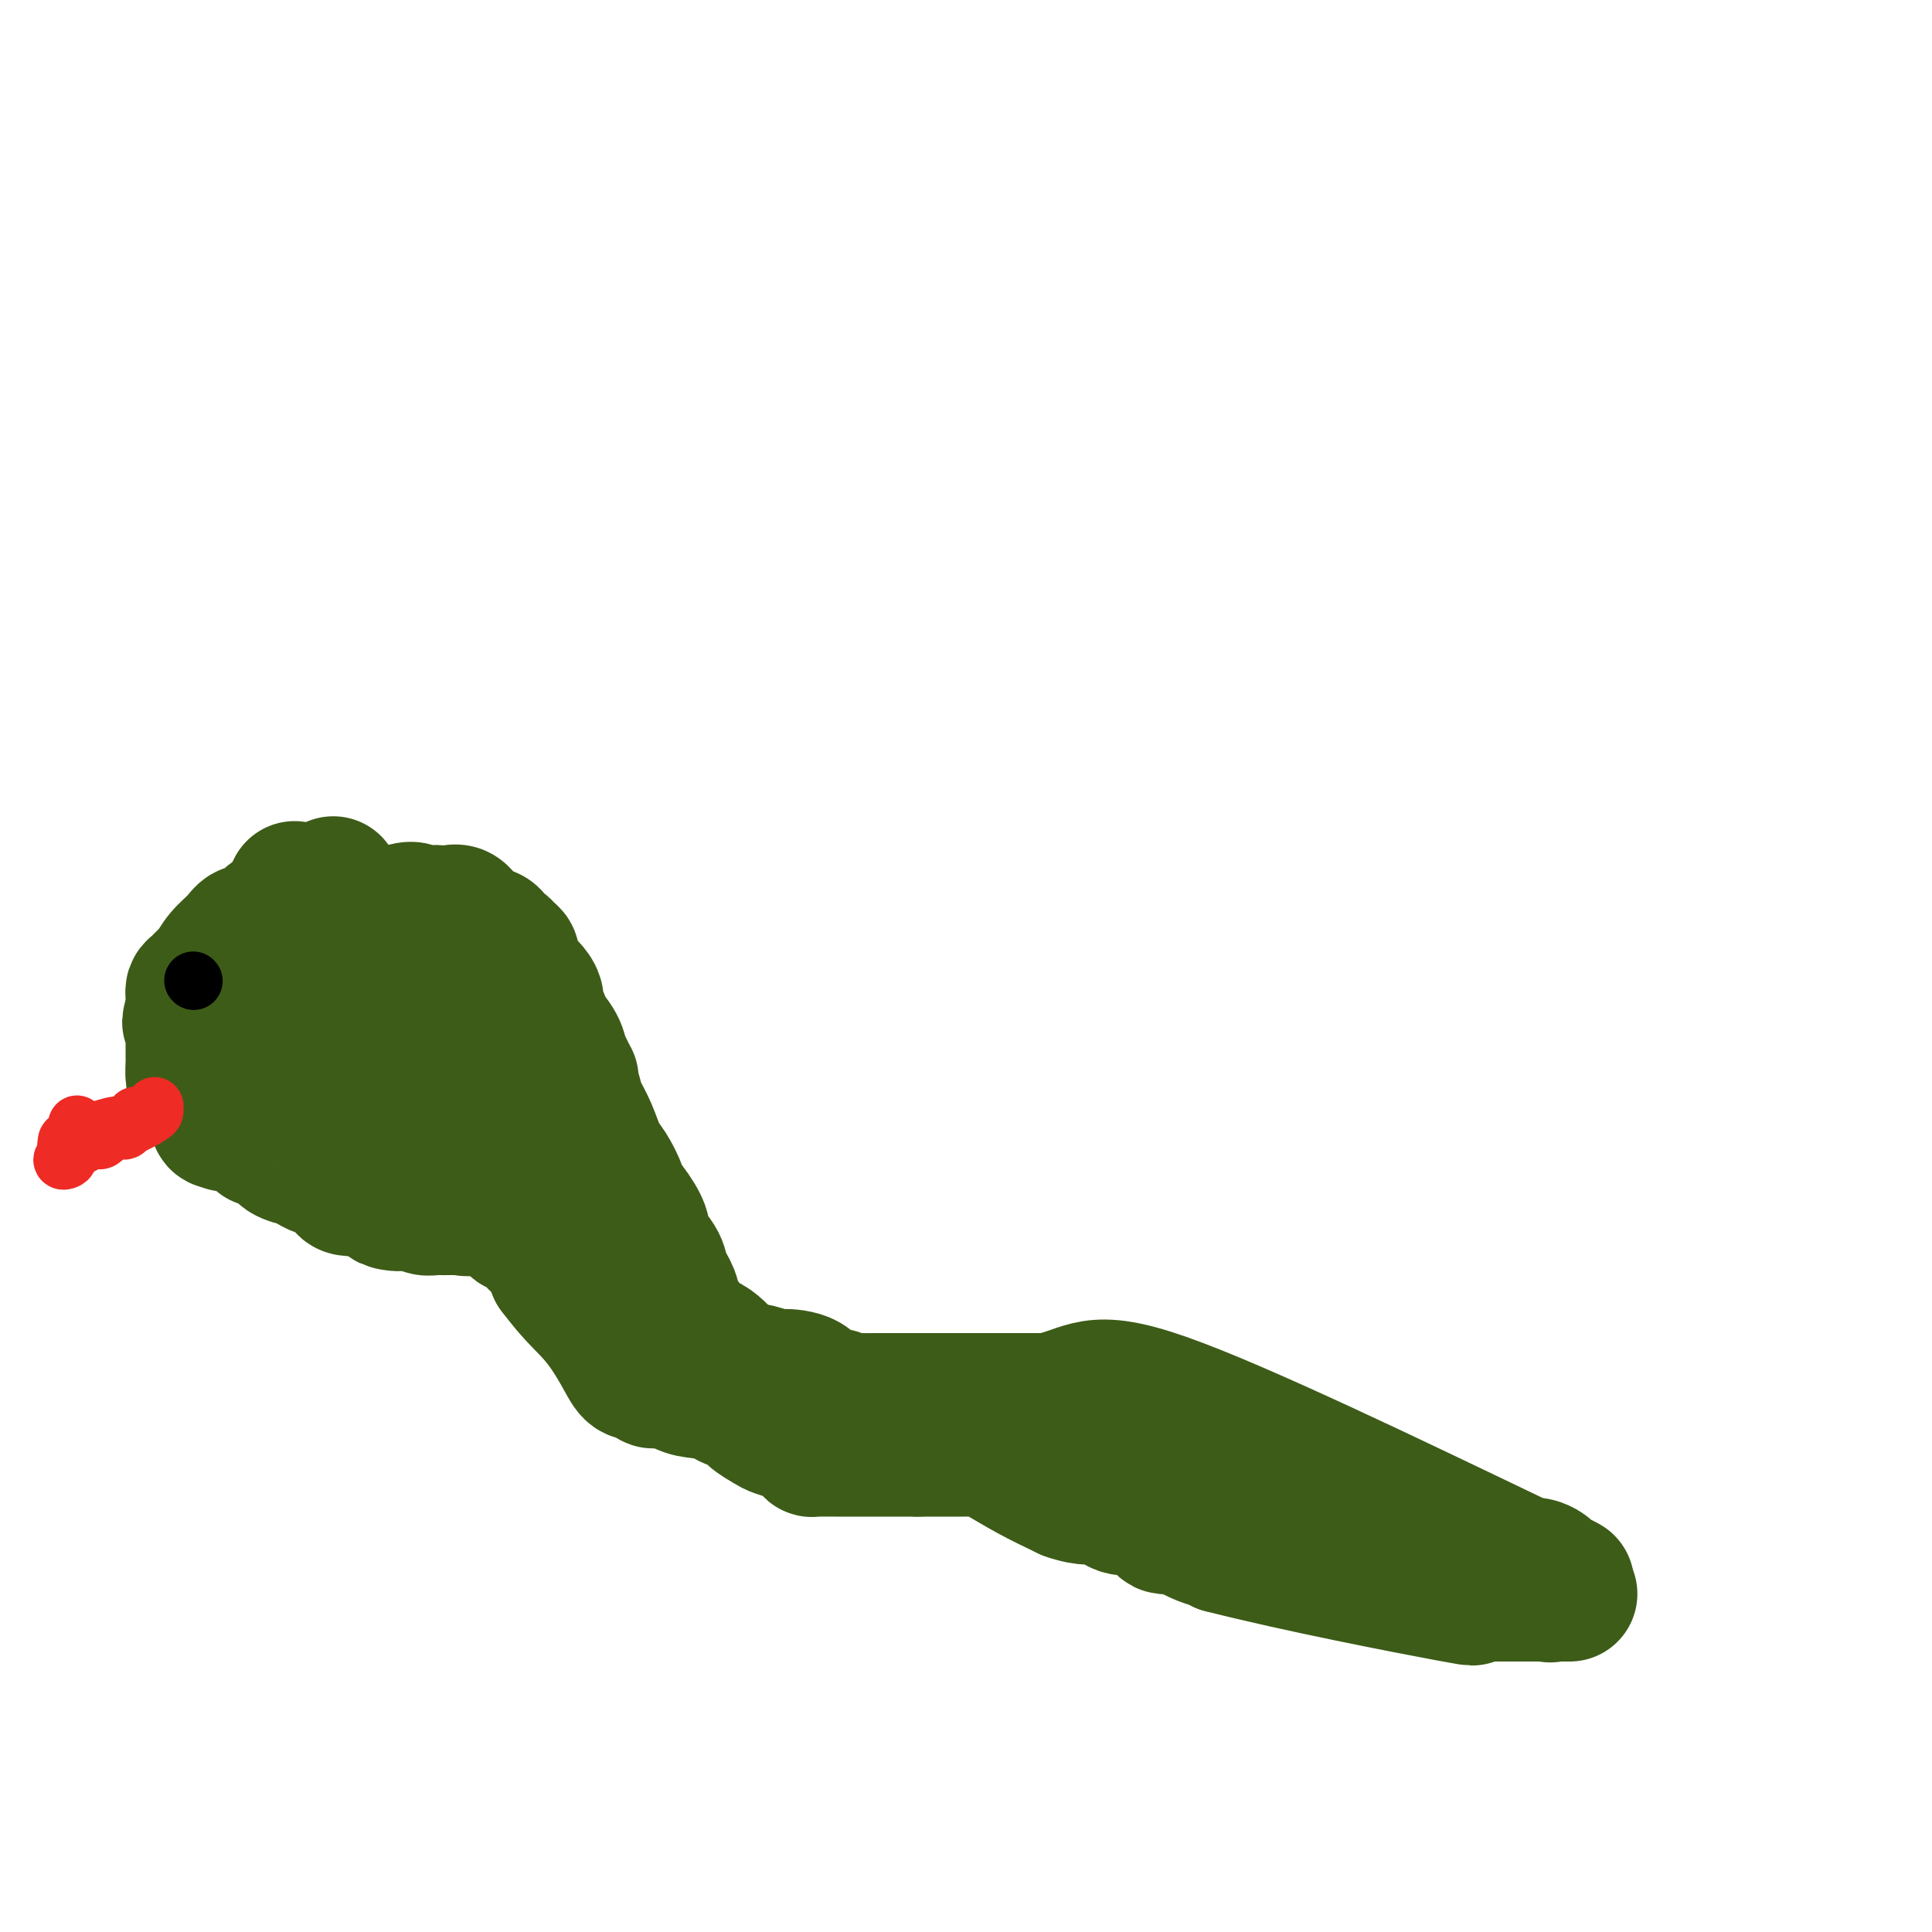 <svg viewBox='0 0 400 400' version='1.1' xmlns='http://www.w3.org/2000/svg' xmlns:xlink='http://www.w3.org/1999/xlink'><g fill='none' stroke='#3D5C18' stroke-width='28' stroke-linecap='round' stroke-linejoin='round'><path d='M59,198c1.202,0.098 2.405,0.195 3,0c0.595,-0.195 0.583,-0.684 1,-1c0.417,-0.316 1.262,-0.461 2,-1c0.738,-0.539 1.367,-1.472 2,-2c0.633,-0.528 1.270,-0.649 2,-1c0.730,-0.351 1.555,-0.930 2,-1c0.445,-0.070 0.512,0.370 1,0c0.488,-0.370 1.398,-1.549 2,-2c0.602,-0.451 0.896,-0.173 1,0c0.104,0.173 0.018,0.242 1,0c0.982,-0.242 3.034,-0.796 4,-1c0.966,-0.204 0.848,-0.058 1,0c0.152,0.058 0.576,0.029 1,0'/><path d='M82,189c4.308,-1.393 3.577,-0.375 4,0c0.423,0.375 1.999,0.106 3,0c1.001,-0.106 1.426,-0.049 2,0c0.574,0.049 1.295,0.092 2,0c0.705,-0.092 1.393,-0.318 2,0c0.607,0.318 1.132,1.181 2,2c0.868,0.819 2.078,1.596 3,2c0.922,0.404 1.558,0.436 2,1c0.442,0.564 0.692,1.659 1,2c0.308,0.341 0.674,-0.074 1,0c0.326,0.074 0.611,0.635 1,1c0.389,0.365 0.881,0.535 1,1c0.119,0.465 -0.136,1.227 0,2c0.136,0.773 0.662,1.558 1,2c0.338,0.442 0.486,0.543 1,1c0.514,0.457 1.392,1.271 2,2c0.608,0.729 0.945,1.373 1,2c0.055,0.627 -0.171,1.238 0,2c0.171,0.762 0.740,1.675 1,2c0.260,0.325 0.213,0.062 0,0c-0.213,-0.062 -0.590,0.077 0,1c0.590,0.923 2.148,2.629 3,4c0.852,1.371 0.999,2.408 1,3c0.001,0.592 -0.142,0.741 0,1c0.142,0.259 0.571,0.630 1,1'/><path d='M117,221c1.877,3.805 1.069,1.817 1,2c-0.069,0.183 0.600,2.536 1,4c0.400,1.464 0.532,2.039 1,3c0.468,0.961 1.272,2.307 2,4c0.728,1.693 1.381,3.733 2,5c0.619,1.267 1.204,1.761 2,3c0.796,1.239 1.804,3.222 2,4c0.196,0.778 -0.420,0.350 0,1c0.420,0.650 1.877,2.376 3,4c1.123,1.624 1.911,3.145 2,4c0.089,0.855 -0.523,1.044 0,2c0.523,0.956 2.180,2.678 3,4c0.820,1.322 0.802,2.245 1,3c0.198,0.755 0.611,1.343 1,2c0.389,0.657 0.754,1.383 1,2c0.246,0.617 0.373,1.124 0,1c-0.373,-0.124 -1.246,-0.878 0,1c1.246,1.878 4.612,6.390 6,8c1.388,1.610 0.797,0.318 1,0c0.203,-0.318 1.201,0.338 2,1c0.799,0.662 1.400,1.331 2,2'/><path d='M150,281c2.567,2.686 3.486,2.902 4,3c0.514,0.098 0.624,0.080 1,0c0.376,-0.080 1.020,-0.220 2,0c0.980,0.220 2.297,0.800 3,1c0.703,0.200 0.794,0.019 2,0c1.206,-0.019 3.529,0.124 5,1c1.471,0.876 2.092,2.483 3,3c0.908,0.517 2.104,-0.058 3,0c0.896,0.058 1.491,0.748 2,1c0.509,0.252 0.930,0.068 1,0c0.070,-0.068 -0.212,-0.018 1,0c1.212,0.018 3.918,0.005 5,0c1.082,-0.005 0.540,-0.001 1,0c0.460,0.001 1.921,0.000 4,0c2.079,-0.000 4.775,-0.000 6,0c1.225,0.000 0.978,0.000 2,0c1.022,-0.000 3.313,-0.000 5,0c1.687,0.000 2.771,0.000 4,0c1.229,-0.000 2.603,-0.000 4,0c1.397,0.000 2.818,0.000 4,0c1.182,-0.000 2.126,-0.000 3,0c0.874,0.000 1.678,0.000 2,0c0.322,-0.000 0.161,-0.000 0,0'/><path d='M217,290c8.289,-1.556 8.511,-5.444 24,0c15.489,5.444 46.244,20.222 77,35'/><path d='M318,325c12.079,5.448 3.776,1.567 1,0c-2.776,-1.567 -0.026,-0.819 1,0c1.026,0.819 0.327,1.708 0,2c-0.327,0.292 -0.284,-0.015 0,0c0.284,0.015 0.807,0.350 1,1c0.193,0.650 0.055,1.614 0,2c-0.055,0.386 -0.028,0.193 0,0'/><path d='M60,194c0.001,0.344 0.002,0.688 0,1c-0.002,0.312 -0.008,0.593 0,1c0.008,0.407 0.030,0.939 0,1c-0.030,0.061 -0.113,-0.350 0,0c0.113,0.350 0.423,1.460 0,2c-0.423,0.540 -1.577,0.511 -2,1c-0.423,0.489 -0.113,1.497 0,2c0.113,0.503 0.031,0.502 0,1c-0.031,0.498 -0.010,1.496 0,2c0.010,0.504 0.008,0.513 0,1c-0.008,0.487 -0.023,1.450 0,2c0.023,0.550 0.083,0.687 0,1c-0.083,0.313 -0.309,0.804 0,1c0.309,0.196 1.155,0.098 2,0'/><path d='M60,210c0.160,2.472 0.561,0.651 1,0c0.439,-0.651 0.916,-0.133 1,0c0.084,0.133 -0.225,-0.119 1,0c1.225,0.119 3.984,0.609 5,1c1.016,0.391 0.290,0.683 0,1c-0.290,0.317 -0.145,0.658 0,1'/><path d='M68,213c1.241,0.590 0.343,0.567 0,1c-0.343,0.433 -0.130,1.324 0,2c0.130,0.676 0.178,1.137 0,2c-0.178,0.863 -0.583,2.129 -1,3c-0.417,0.871 -0.845,1.347 -1,2c-0.155,0.653 -0.035,1.481 0,2c0.035,0.519 -0.014,0.727 0,1c0.014,0.273 0.090,0.610 0,1c-0.090,0.390 -0.345,0.835 0,1c0.345,0.165 1.292,0.052 2,0c0.708,-0.052 1.177,-0.044 2,0c0.823,0.044 1.998,0.124 3,0c1.002,-0.124 1.830,-0.453 3,-1c1.170,-0.547 2.680,-1.312 4,-2c1.320,-0.688 2.448,-1.300 3,-2c0.552,-0.700 0.526,-1.486 1,-2c0.474,-0.514 1.448,-0.754 2,-1c0.552,-0.246 0.684,-0.499 1,-1c0.316,-0.501 0.817,-1.250 1,-2c0.183,-0.750 0.049,-1.500 0,-2c-0.049,-0.500 -0.013,-0.750 0,-1c0.013,-0.250 0.004,-0.500 0,-1c-0.004,-0.500 -0.002,-1.250 0,-2'/><path d='M88,211c0.316,-1.447 0.105,-0.564 0,-1c-0.105,-0.436 -0.106,-2.191 0,-3c0.106,-0.809 0.317,-0.670 0,-1c-0.317,-0.330 -1.162,-1.127 0,-2c1.162,-0.873 4.332,-1.821 0,-2c-4.332,-0.179 -16.166,0.410 -28,1'/><path d='M60,203c-4.332,0.031 -1.162,0.610 0,1c1.162,0.390 0.315,0.592 0,1c-0.315,0.408 -0.098,1.024 0,1c0.098,-0.024 0.079,-0.686 0,0c-0.079,0.686 -0.217,2.722 0,4c0.217,1.278 0.787,1.798 2,3c1.213,1.202 3.067,3.085 4,4c0.933,0.915 0.943,0.862 1,1c0.057,0.138 0.159,0.468 2,1c1.841,0.532 5.420,1.266 9,2'/><path d='M78,221c2.982,1.270 2.438,0.445 2,0c-0.438,-0.445 -0.771,-0.512 0,0c0.771,0.512 2.644,1.601 4,2c1.356,0.399 2.193,0.108 3,0c0.807,-0.108 1.583,-0.032 2,0c0.417,0.032 0.475,0.019 1,0c0.525,-0.019 1.517,-0.044 2,0c0.483,0.044 0.455,0.158 1,0c0.545,-0.158 1.661,-0.589 2,-1c0.339,-0.411 -0.101,-0.803 0,-1c0.101,-0.197 0.743,-0.199 1,0c0.257,0.199 0.128,0.600 0,1'/><path d='M96,222c2.784,0.593 0.745,1.575 0,2c-0.745,0.425 -0.196,0.294 0,1c0.196,0.706 0.038,2.248 0,3c-0.038,0.752 0.042,0.713 0,1c-0.042,0.287 -0.208,0.901 0,1c0.208,0.099 0.791,-0.317 1,0c0.209,0.317 0.046,1.367 0,2c-0.046,0.633 0.027,0.848 0,1c-0.027,0.152 -0.153,0.241 0,0c0.153,-0.241 0.585,-0.812 1,0c0.415,0.812 0.814,3.008 1,4c0.186,0.992 0.159,0.780 0,1c-0.159,0.220 -0.449,0.871 0,1c0.449,0.129 1.636,-0.264 2,0c0.364,0.264 -0.094,1.187 0,2c0.094,0.813 0.741,1.518 1,2c0.259,0.482 0.129,0.741 0,1'/><path d='M102,244c0.952,3.593 0.332,1.574 0,1c-0.332,-0.574 -0.377,0.296 0,1c0.377,0.704 1.174,1.240 2,2c0.826,0.760 1.679,1.744 2,2c0.321,0.256 0.109,-0.214 0,0c-0.109,0.214 -0.117,1.114 0,2c0.117,0.886 0.358,1.760 1,2c0.642,0.240 1.685,-0.154 2,0c0.315,0.154 -0.098,0.857 0,1c0.098,0.143 0.706,-0.274 1,0c0.294,0.274 0.275,1.239 1,2c0.725,0.761 2.194,1.317 3,2c0.806,0.683 0.948,1.491 1,2c0.052,0.509 0.015,0.717 0,1c-0.015,0.283 -0.007,0.642 0,1'/><path d='M115,263c3.396,4.516 5.385,6.307 7,8c1.615,1.693 2.856,3.289 4,5c1.144,1.711 2.193,3.538 3,5c0.807,1.462 1.374,2.561 2,3c0.626,0.439 1.313,0.220 2,0'/><path d='M133,284c3.205,3.367 2.216,1.284 3,1c0.784,-0.284 3.340,1.229 5,2c1.660,0.771 2.423,0.798 4,1c1.577,0.202 3.968,0.579 5,1c1.032,0.421 0.705,0.885 1,1c0.295,0.115 1.214,-0.120 2,0c0.786,0.120 1.441,0.595 2,1c0.559,0.405 1.021,0.738 1,1c-0.021,0.262 -0.526,0.451 0,1c0.526,0.549 2.082,1.456 3,2c0.918,0.544 1.198,0.724 2,1c0.802,0.276 2.126,0.648 3,1c0.874,0.352 1.298,0.683 2,1c0.702,0.317 1.683,0.621 2,1c0.317,0.379 -0.029,0.834 0,1c0.029,0.166 0.432,0.045 1,0c0.568,-0.045 1.302,-0.012 2,0c0.698,0.012 1.362,0.003 2,0c0.638,-0.003 1.251,-0.001 2,0c0.749,0.001 1.633,0.000 2,0c0.367,-0.000 0.217,-0.000 1,0c0.783,0.000 2.498,0.000 4,0c1.502,-0.000 2.789,-0.000 4,0c1.211,0.000 2.346,0.000 3,0c0.654,-0.000 0.827,-0.000 1,0'/><path d='M190,300c3.176,-0.000 1.617,-0.000 1,0c-0.617,0.000 -0.292,0.000 0,0c0.292,-0.000 0.551,-0.000 1,0c0.449,0.000 1.089,0.000 2,0c0.911,-0.000 2.092,-0.000 3,0c0.908,0.000 1.542,0.001 2,0c0.458,-0.001 0.742,-0.002 1,0c0.258,0.002 0.492,0.009 1,0c0.508,-0.009 1.291,-0.033 2,0c0.709,0.033 1.345,0.124 3,1c1.655,0.876 4.330,2.536 7,4c2.670,1.464 5.335,2.732 8,4'/><path d='M221,309c4.164,1.494 5.574,0.729 7,1c1.426,0.271 2.868,1.578 4,2c1.132,0.422 1.952,-0.041 3,0c1.048,0.041 2.322,0.585 3,1c0.678,0.415 0.760,0.700 1,1c0.240,0.300 0.639,0.615 1,1c0.361,0.385 0.683,0.842 1,1c0.317,0.158 0.627,0.018 1,0c0.373,-0.018 0.807,0.085 1,0c0.193,-0.085 0.146,-0.360 1,0c0.854,0.360 2.610,1.354 4,2c1.390,0.646 2.413,0.943 3,1c0.587,0.057 0.739,-0.127 1,0c0.261,0.127 0.630,0.563 1,1'/><path d='M253,320c15.522,3.967 38.326,8.383 47,10c8.674,1.617 3.218,0.433 2,0c-1.218,-0.433 1.801,-0.116 3,0c1.199,0.116 0.578,0.031 1,0c0.422,-0.031 1.889,-0.008 3,0c1.111,0.008 1.867,0.002 3,0c1.133,-0.002 2.643,-0.001 4,0c1.357,0.001 2.560,0.000 4,0c1.440,-0.000 3.119,-0.000 4,0c0.881,0.000 0.966,0.000 1,0c0.034,-0.000 0.017,-0.000 0,0'/><path d='M61,184c4.335,22.853 8.671,45.707 11,54c2.329,8.293 2.652,2.026 3,0c0.348,-2.026 0.722,0.189 1,1c0.278,0.811 0.460,0.217 1,0c0.540,-0.217 1.437,-0.058 2,0c0.563,0.058 0.790,0.016 1,0c0.210,-0.016 0.403,-0.004 1,0c0.597,0.004 1.599,0.001 2,0c0.401,-0.001 0.200,-0.001 0,0'/><path d='M69,183c0.000,0.000 -2.000,1.000 -2,1'/><path d='M67,184c-0.430,0.389 -0.506,0.863 -1,1c-0.494,0.137 -1.406,-0.063 -2,0c-0.594,0.063 -0.869,0.389 -1,1c-0.131,0.611 -0.118,1.507 -1,2c-0.882,0.493 -2.658,0.582 -4,1c-1.342,0.418 -2.250,1.164 -3,2c-0.750,0.836 -1.343,1.762 -2,2c-0.657,0.238 -1.379,-0.211 -2,0c-0.621,0.211 -1.139,1.083 -2,2c-0.861,0.917 -2.063,1.881 -3,3c-0.937,1.119 -1.610,2.395 -2,3c-0.390,0.605 -0.497,0.540 -1,1c-0.503,0.460 -1.403,1.446 -2,2c-0.597,0.554 -0.892,0.677 -1,1c-0.108,0.323 -0.029,0.846 0,1c0.029,0.154 0.008,-0.062 0,0c-0.008,0.062 -0.002,0.401 0,1c0.002,0.599 0.001,1.457 0,2c-0.001,0.543 -0.000,0.772 0,1'/><path d='M40,210c-1.392,2.552 -0.373,1.432 0,1c0.373,-0.432 0.100,-0.175 0,0c-0.100,0.175 -0.027,0.268 0,1c0.027,0.732 0.007,2.101 0,3c-0.007,0.899 0.000,1.326 0,2c-0.000,0.674 -0.007,1.594 0,2c0.007,0.406 0.029,0.296 0,1c-0.029,0.704 -0.109,2.220 0,3c0.109,0.780 0.408,0.824 1,1c0.592,0.176 1.478,0.485 2,1c0.522,0.515 0.678,1.235 1,2c0.322,0.765 0.808,1.576 1,2c0.192,0.424 0.090,0.460 0,1c-0.090,0.540 -0.169,1.583 0,2c0.169,0.417 0.584,0.209 1,0'/><path d='M46,232c1.123,1.409 0.931,0.433 1,0c0.069,-0.433 0.401,-0.323 1,0c0.599,0.323 1.466,0.857 2,1c0.534,0.143 0.736,-0.106 1,0c0.264,0.106 0.590,0.568 1,1c0.410,0.432 0.905,0.833 1,1c0.095,0.167 -0.209,0.099 0,0c0.209,-0.099 0.932,-0.230 1,0c0.068,0.230 -0.520,0.822 0,1c0.520,0.178 2.148,-0.058 3,0c0.852,0.058 0.928,0.411 1,1c0.072,0.589 0.140,1.415 1,2c0.860,0.585 2.513,0.929 3,1c0.487,0.071 -0.192,-0.132 0,0c0.192,0.132 1.255,0.599 2,1c0.745,0.401 1.173,0.735 2,1c0.827,0.265 2.052,0.462 3,1c0.948,0.538 1.619,1.416 2,2c0.381,0.584 0.473,0.875 1,1c0.527,0.125 1.489,0.086 2,0c0.511,-0.086 0.570,-0.219 1,0c0.430,0.219 1.231,0.790 2,1c0.769,0.210 1.505,0.060 2,0c0.495,-0.060 0.747,-0.030 1,0'/><path d='M80,247c5.456,2.773 2.096,2.206 1,2c-1.096,-0.206 0.072,-0.051 1,0c0.928,0.051 1.615,-0.000 2,0c0.385,0.000 0.469,0.053 1,0c0.531,-0.053 1.508,-0.210 2,0c0.492,0.210 0.499,0.788 1,1c0.501,0.212 1.496,0.057 2,0c0.504,-0.057 0.516,-0.016 1,0c0.484,0.016 1.439,0.006 2,0c0.561,-0.006 0.726,-0.010 1,0c0.274,0.010 0.655,0.032 1,0c0.345,-0.032 0.653,-0.117 1,0c0.347,0.117 0.734,0.438 1,0c0.266,-0.438 0.412,-1.633 1,-2c0.588,-0.367 1.620,0.093 2,0c0.380,-0.093 0.109,-0.741 0,-1c-0.109,-0.259 -0.054,-0.130 0,0'/></g>
<g fill='none' stroke='#000000' stroke-width='12' stroke-linecap='round' stroke-linejoin='round'><path d='M40,203c0.000,0.000 0.100,0.100 0.1,0.1'/></g>
<g fill='none' stroke='#EE2B24' stroke-width='12' stroke-linecap='round' stroke-linejoin='round'><path d='M32,229c0.009,0.372 0.018,0.745 0,1c-0.018,0.255 -0.061,0.393 -1,1c-0.939,0.607 -2.772,1.683 -4,2c-1.228,0.317 -1.849,-0.125 -3,0c-1.151,0.125 -2.830,0.816 -4,1c-1.170,0.184 -1.829,-0.139 -2,0c-0.171,0.139 0.147,0.741 0,1c-0.147,0.259 -0.758,0.174 -1,0c-0.242,-0.174 -0.117,-0.438 0,0c0.117,0.438 0.224,1.580 0,2c-0.224,0.420 -0.778,0.120 -1,0c-0.222,-0.120 -0.111,-0.060 0,0'/><path d='M28,231c0.087,0.339 0.174,0.679 0,1c-0.174,0.321 -0.610,0.625 -1,1c-0.390,0.375 -0.735,0.822 -1,1c-0.265,0.178 -0.451,0.086 -1,0c-0.549,-0.086 -1.461,-0.168 -2,0c-0.539,0.168 -0.705,0.585 -1,1c-0.295,0.415 -0.717,0.828 -1,1c-0.283,0.172 -0.426,0.101 -1,0c-0.574,-0.101 -1.579,-0.234 -2,0c-0.421,0.234 -0.257,0.836 -1,1c-0.743,0.164 -2.392,-0.110 -3,0c-0.608,0.110 -0.174,0.603 0,1c0.174,0.397 0.087,0.699 0,1'/><path d='M14,239c-2.163,1.573 -0.572,1.506 0,1c0.572,-0.506 0.125,-1.449 0,-2c-0.125,-0.551 0.071,-0.708 0,-1c-0.071,-0.292 -0.411,-0.717 0,-1c0.411,-0.283 1.572,-0.422 2,-1c0.428,-0.578 0.122,-1.594 0,-2c-0.122,-0.406 -0.061,-0.203 0,0'/></g>
</svg>